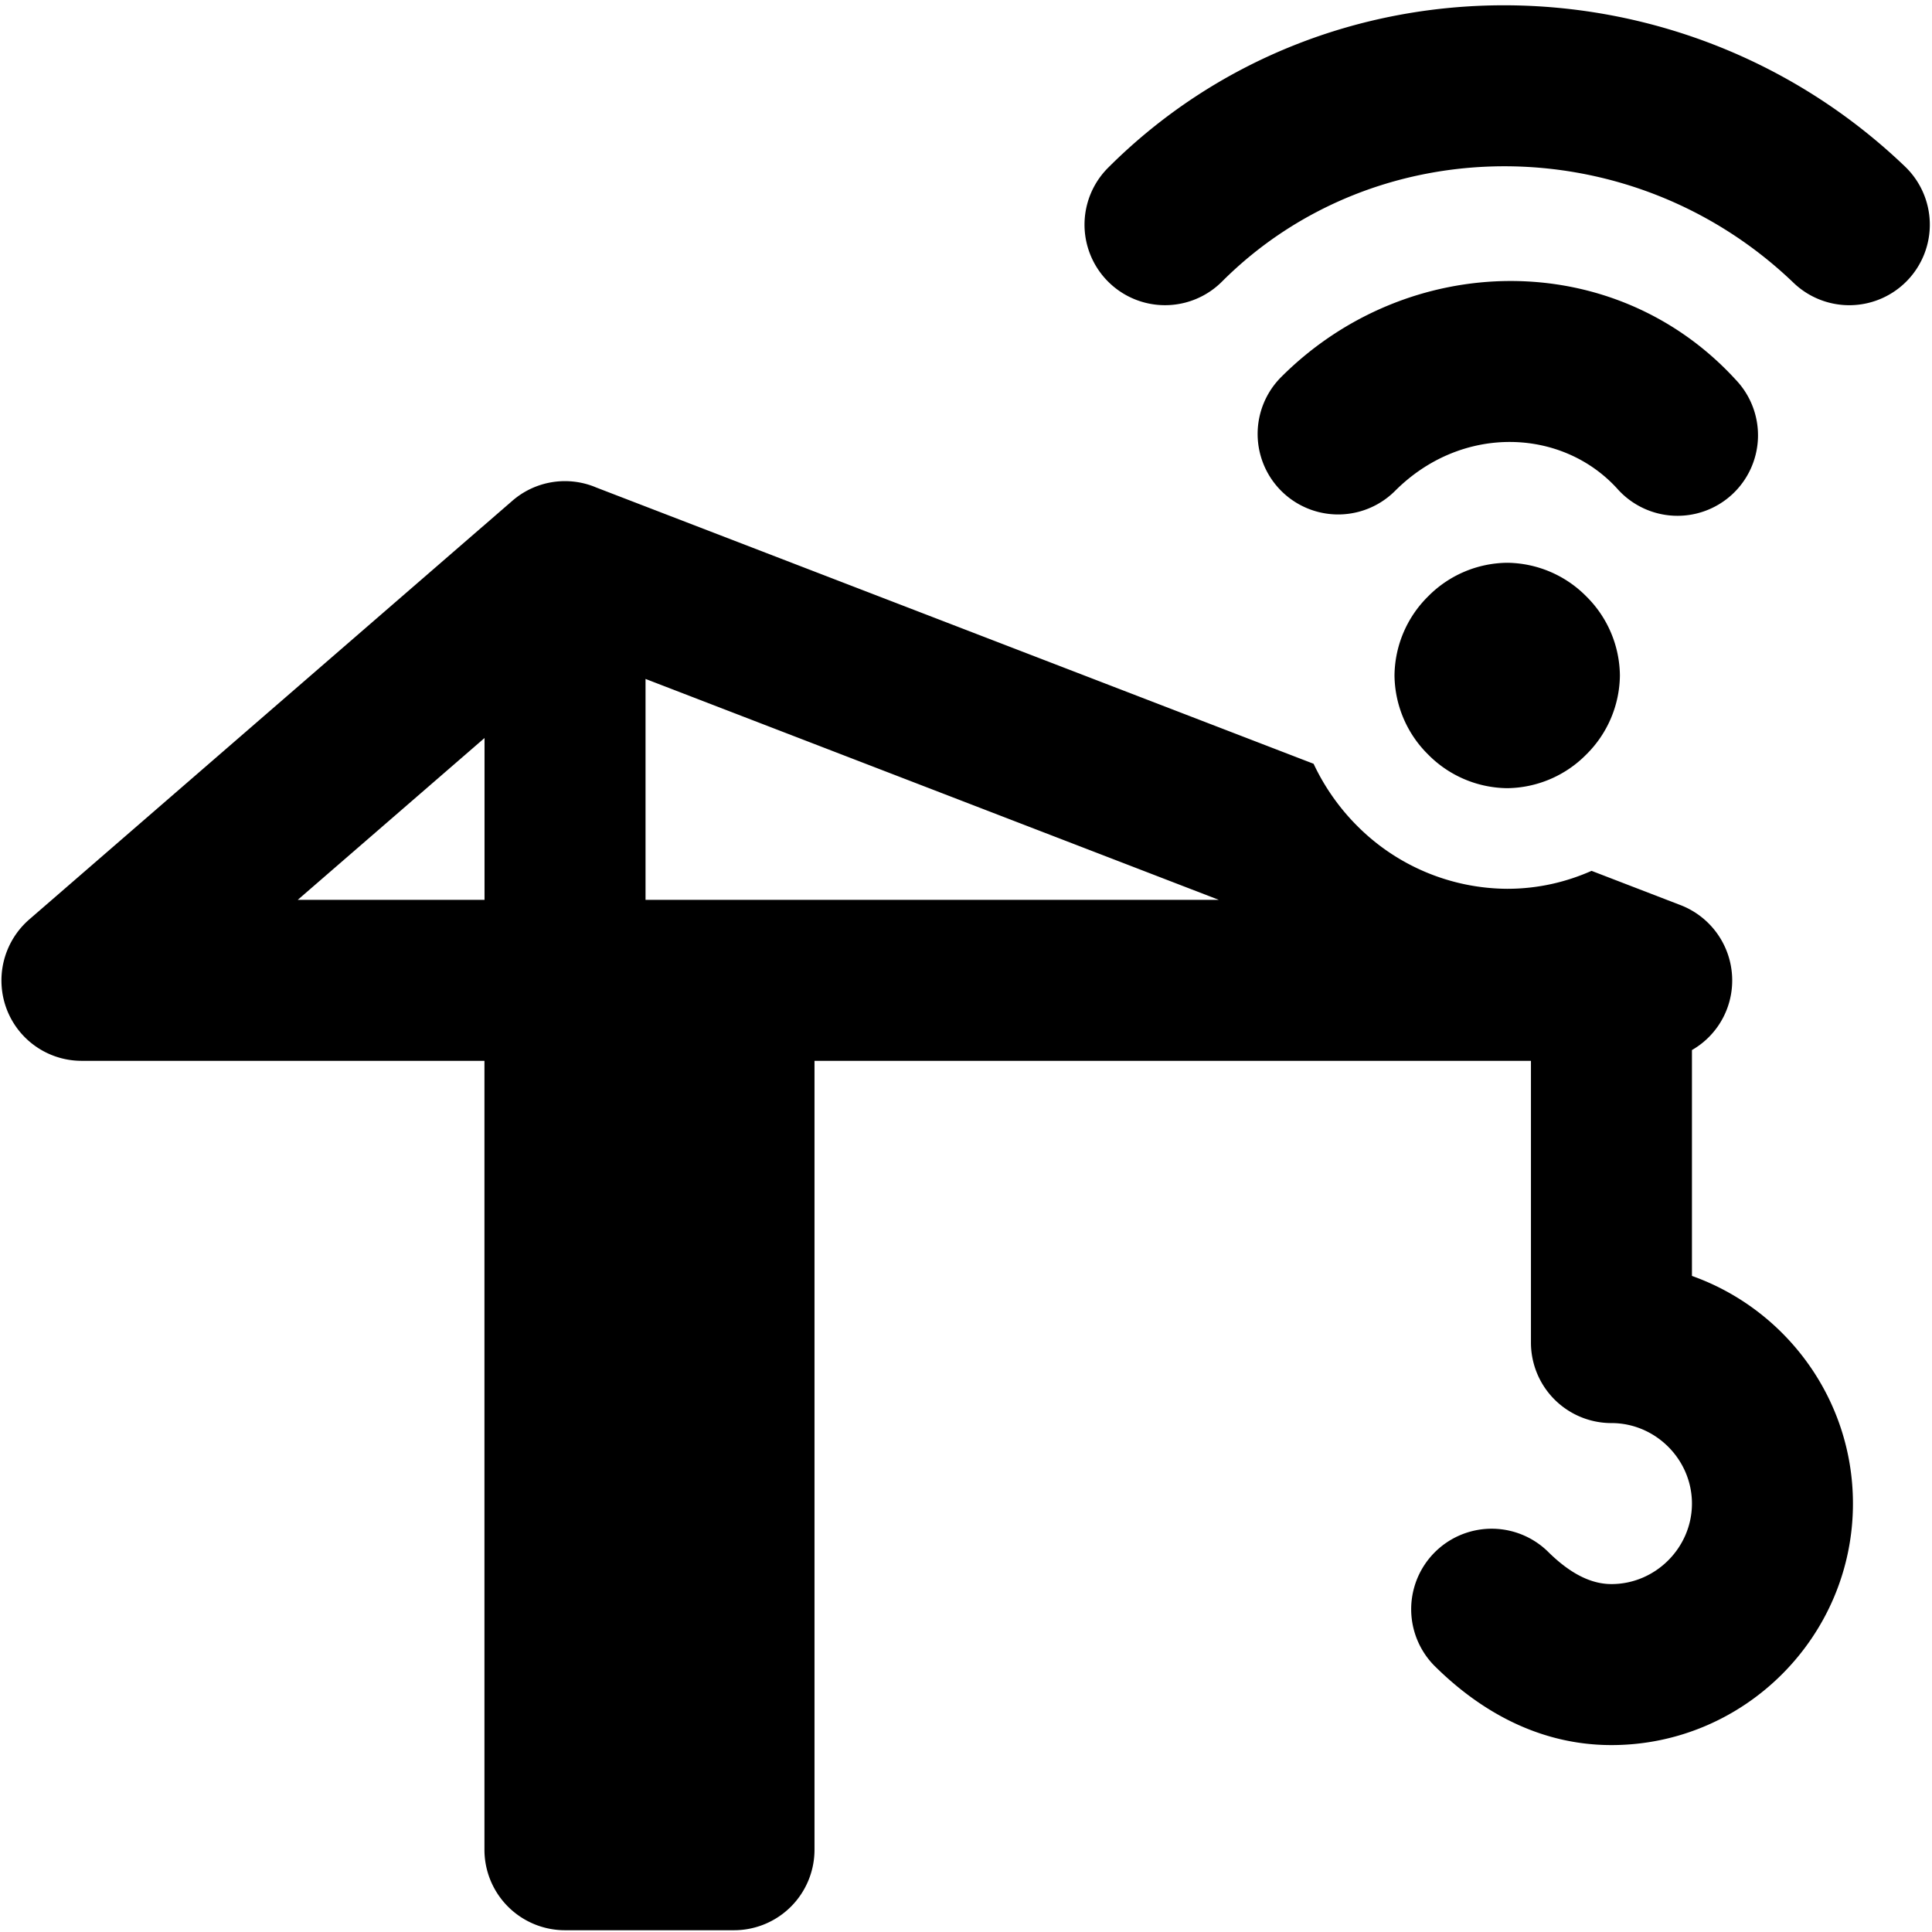 <svg xmlns="http://www.w3.org/2000/svg" fill="none" viewBox="0 0 24 24"><path fill="#000000" fill-rule="evenodd" d="M15.18 3.498c1.901 -1.902 5.08 -1.923 7.1 0.015a1 1 0 1 0 1.385 -1.444c-2.779 -2.663 -7.2 -2.684 -9.9 0.015a1 1 0 0 0 1.415 1.414Zm4.906 2.568c-0.688 -0.75 -1.929 -0.796 -2.756 0.032a1 1 0 1 1 -1.414 -1.415c1.572 -1.572 4.131 -1.618 5.644 0.032a1 1 0 1 1 -1.474 1.351ZM7.399 6.053l8.919 3.435c0.147 0.314 0.343 0.573 0.539 0.769a2.65 2.65 0 0 0 1.866 0.784c0.394 0 0.745 -0.089 1.048 -0.223l1.093 0.421a1.003 1.003 0 0 1 0.64 1.108 0.994 0.994 0 0 1 -0.486 0.697v2.806c1.163 0.413 2 1.526 2 2.828 0 1.652 -1.348 3 -3 3 -0.959 0 -1.698 -0.484 -2.207 -0.993a1 1 0 0 1 1.414 -1.414c0.291 0.29 0.552 0.407 0.793 0.407 0.548 0 1 -0.453 1 -1 0 -0.548 -0.452 -1 -1 -1a1 1 0 0 1 -1 -1v-3.5h-8.9v9.8a1 1 0 0 1 -1 1h-2.1a1 1 0 0 1 -1 -1v-9.8h-5a0.996 0.996 0 0 1 -0.997 -0.92 1.004 1.004 0 0 1 0.342 -0.836L6.36 6.225a0.996 0.996 0 0 1 1.04 -0.172Zm-1.38 3.115 -2.32 2.01h2.32v-2.01Zm2 2.01V8.434l7.121 2.744H8.018Zm9.722 -3.77a1.4 1.4 0 0 1 0.982 -0.417 1.4 1.4 0 0 1 0.982 0.417 1.4 1.4 0 0 1 0.418 0.983 1.4 1.4 0 0 1 -0.418 0.982 1.4 1.4 0 0 1 -0.982 0.418 1.4 1.4 0 0 1 -0.982 -0.418 1.4 1.4 0 0 1 -0.418 -0.982 1.4 1.4 0 0 1 0.418 -0.983Z" clip-rule="evenodd" stroke-width="1"></path></svg>